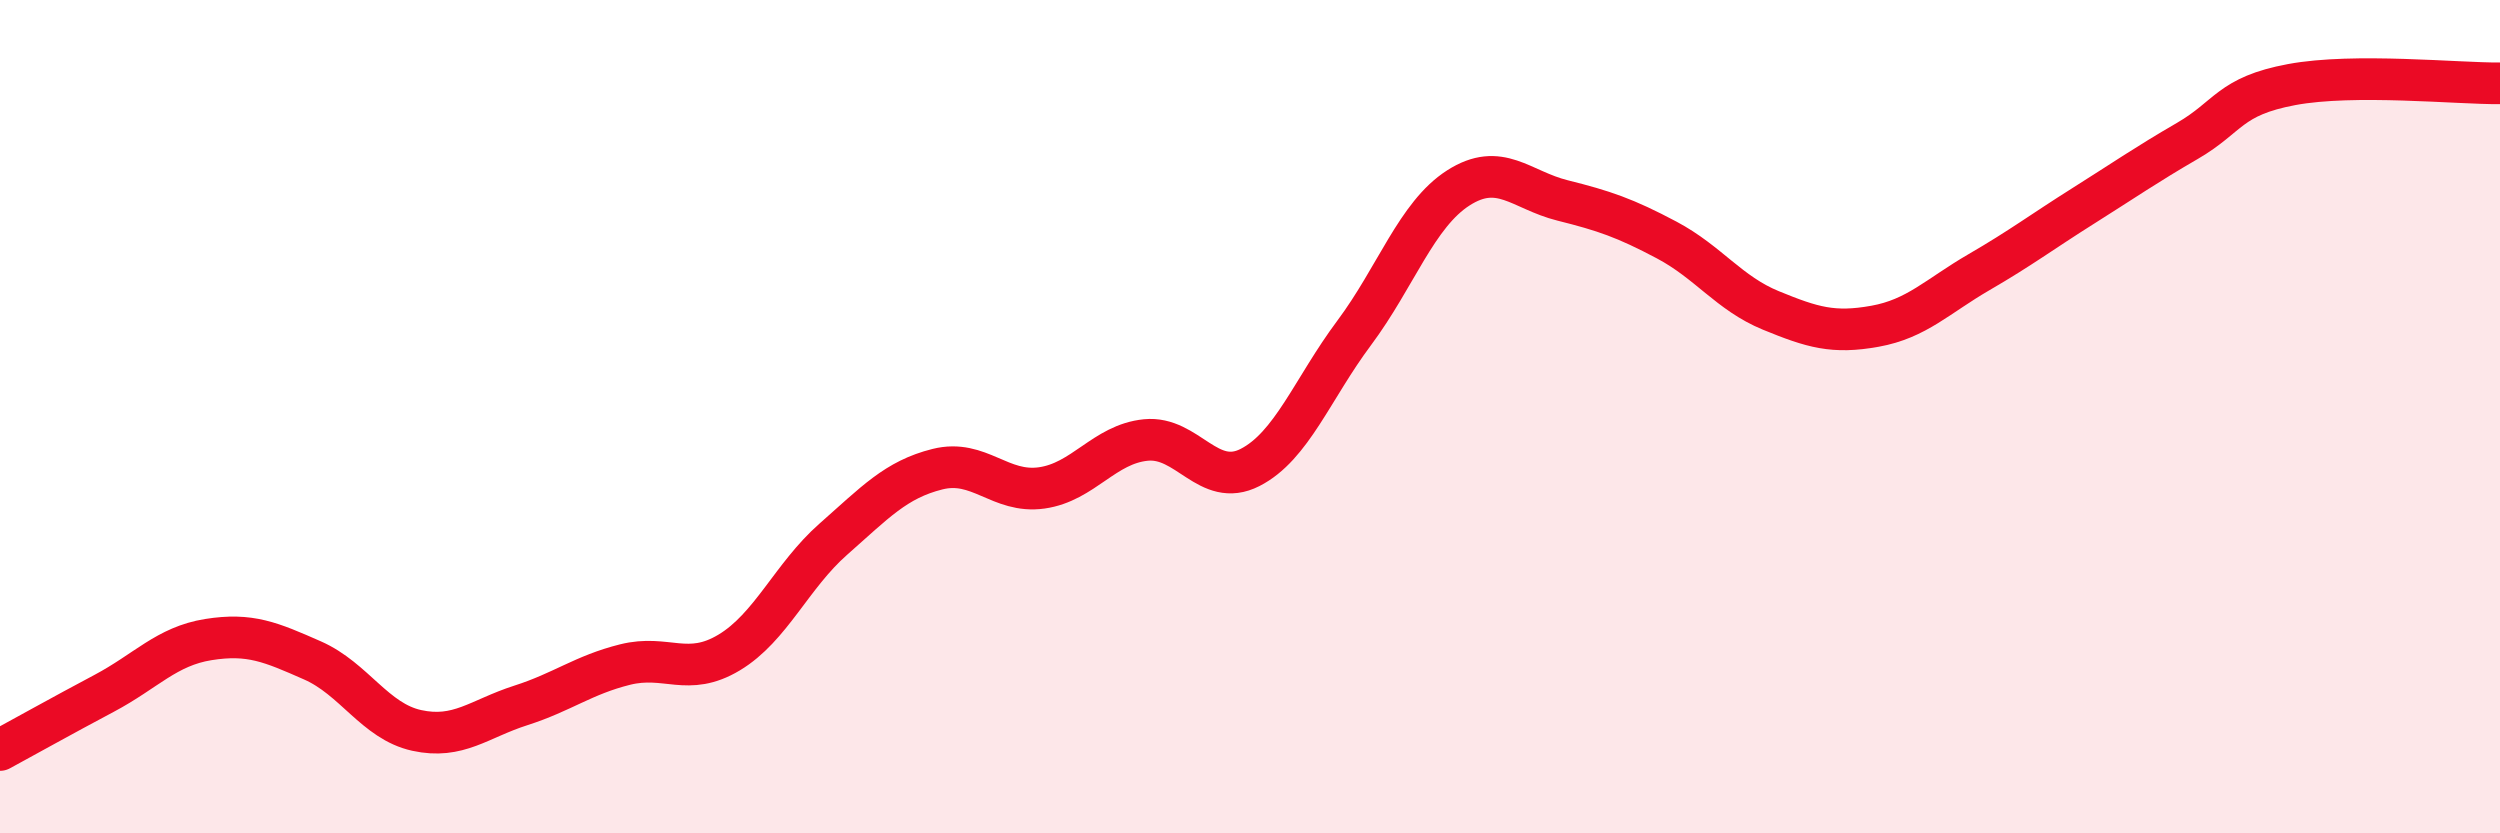 
    <svg width="60" height="20" viewBox="0 0 60 20" xmlns="http://www.w3.org/2000/svg">
      <path
        d="M 0,18 C 0.5,17.73 1.5,17.17 2.5,16.64 C 3.5,16.11 4,15.51 5,15.35 C 6,15.19 6.5,15.41 7.5,15.85 C 8.5,16.29 9,17.31 10,17.53 C 11,17.75 11.5,17.25 12.5,16.93 C 13.5,16.61 14,16.2 15,15.95 C 16,15.7 16.5,16.26 17.5,15.66 C 18.5,15.06 19,13.82 20,12.94 C 21,12.06 21.5,11.51 22.5,11.26 C 23.5,11.01 24,11.85 25,11.71 C 26,11.57 26.5,10.66 27.5,10.56 C 28.5,10.46 29,11.73 30,11.22 C 31,10.71 31.5,9.33 32.5,7.99 C 33.5,6.65 34,5.15 35,4.51 C 36,3.87 36.5,4.56 37.5,4.81 C 38.5,5.06 39,5.23 40,5.76 C 41,6.29 41.5,7.04 42.5,7.45 C 43.5,7.86 44,8.01 45,7.83 C 46,7.65 46.5,7.11 47.5,6.53 C 48.5,5.95 49,5.57 50,4.94 C 51,4.31 51.5,3.96 52.5,3.38 C 53.5,2.8 53.5,2.31 55,2.03 C 56.5,1.75 59,2.01 60,2L60 20L0 20Z"
        fill="#EB0A25"
        opacity="0.1"
        stroke-linecap="round"
        stroke-linejoin="round"
      />
      <path
        d="M 0,18 C 0.5,17.73 1.5,17.17 2.5,16.64 C 3.5,16.11 4,15.51 5,15.35 C 6,15.19 6.5,15.41 7.5,15.85 C 8.5,16.29 9,17.31 10,17.53 C 11,17.75 11.5,17.25 12.5,16.93 C 13.5,16.61 14,16.2 15,15.95 C 16,15.7 16.5,16.26 17.5,15.66 C 18.5,15.06 19,13.82 20,12.94 C 21,12.06 21.5,11.51 22.5,11.26 C 23.5,11.01 24,11.85 25,11.71 C 26,11.57 26.5,10.66 27.5,10.56 C 28.5,10.46 29,11.73 30,11.22 C 31,10.71 31.5,9.33 32.5,7.99 C 33.5,6.65 34,5.15 35,4.51 C 36,3.87 36.5,4.56 37.5,4.81 C 38.5,5.06 39,5.23 40,5.76 C 41,6.29 41.5,7.04 42.5,7.45 C 43.5,7.86 44,8.01 45,7.83 C 46,7.65 46.5,7.11 47.5,6.53 C 48.5,5.95 49,5.57 50,4.94 C 51,4.31 51.5,3.96 52.5,3.38 C 53.5,2.8 53.5,2.31 55,2.03 C 56.5,1.75 59,2.01 60,2"
        stroke="#EB0A25"
        stroke-width="1"
        fill="none"
        stroke-linecap="round"
        stroke-linejoin="round"
      />
    </svg>
  